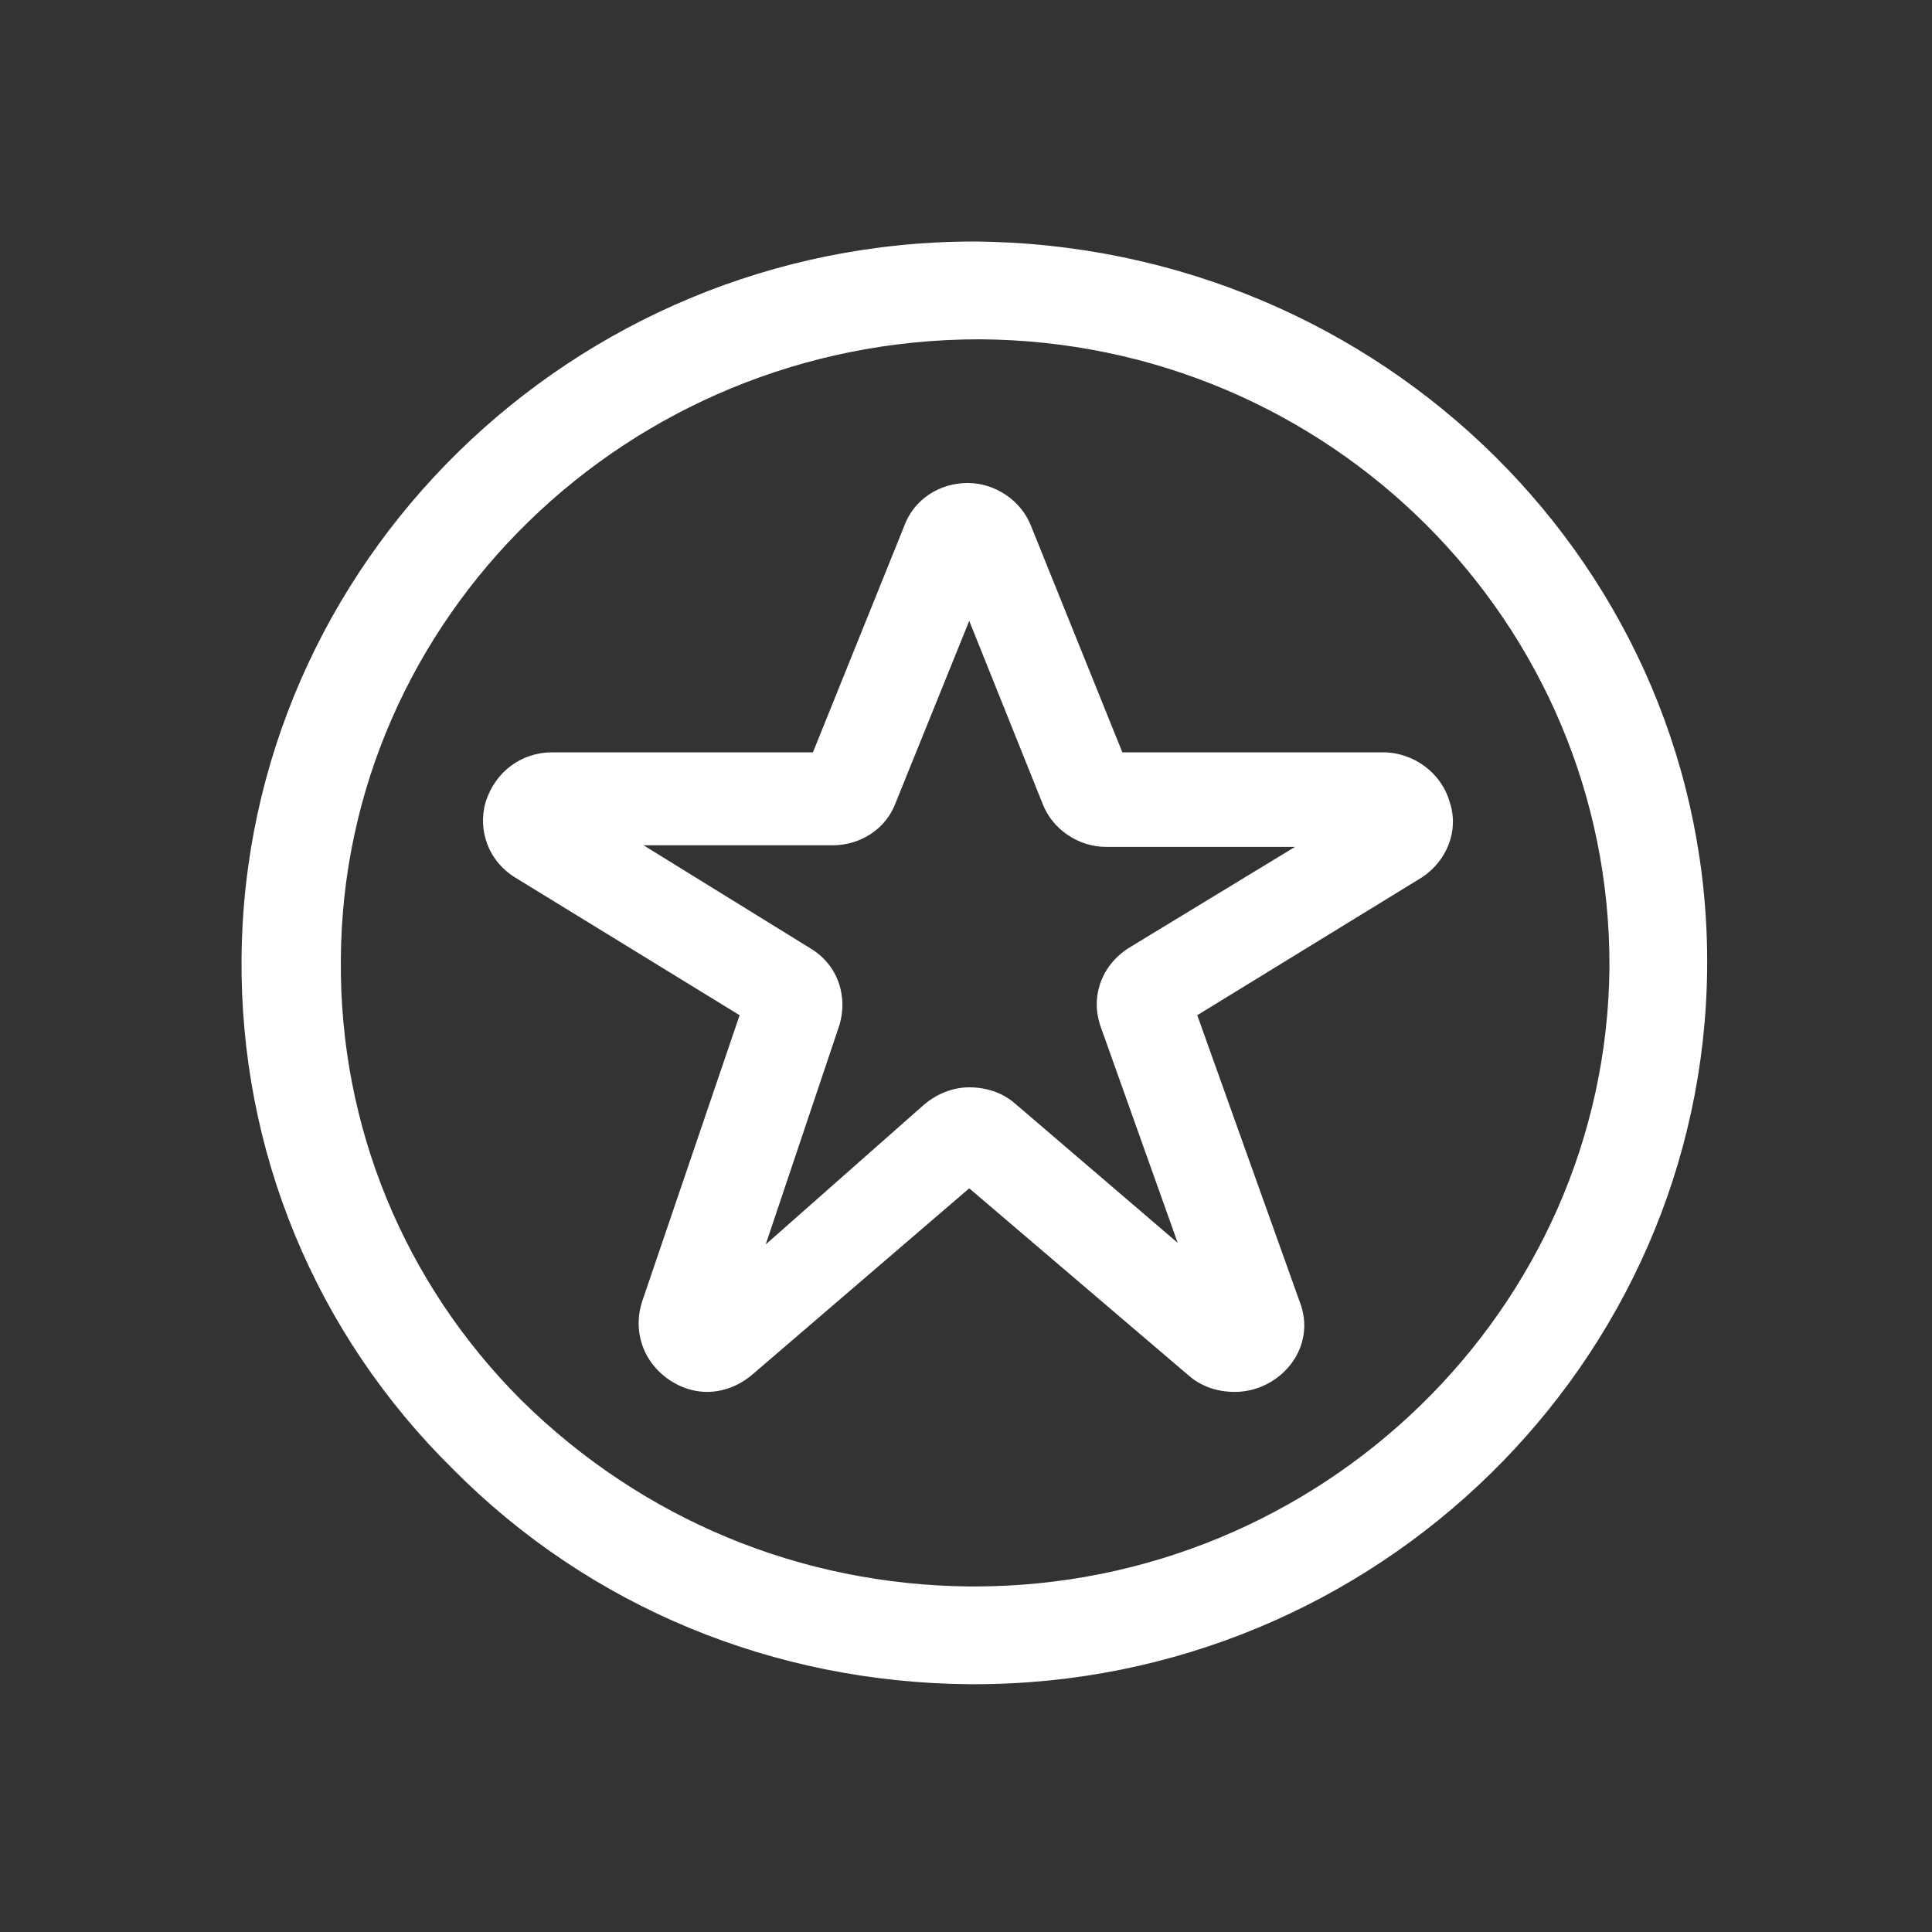 <svg width="40" height="40" viewBox="0 0 40 40" fill="none" xmlns="http://www.w3.org/2000/svg">
<rect x="0" y="0" width="40" height="40" fill="#333333" stroke="none"/>
<path d="M20.173 5C11.845 5 5.068 11.671 5.001 19.836C4.967 23.818 6.518 27.602 9.384 30.423C12.216 33.277 16.026 34.837 20.072 34.87H20.173C28.501 34.87 35.278 28.199 35.345 20.035C35.413 11.804 28.636 5.066 20.173 5ZM20.173 32.846H20.072C16.565 32.813 13.295 31.452 10.8 28.996C8.372 26.573 7.024 23.32 7.057 19.869C7.091 12.8 12.991 7.025 20.274 7.025C27.523 7.058 33.356 12.899 33.322 20.035C33.255 27.104 27.354 32.846 20.173 32.846Z" fill="white"/>
<path d="M30.014 16.605C29.845 16.007 29.272 15.576 28.631 15.576H23.237L21.349 10.896C21.146 10.365 20.607 10 20.034 10C19.46 10 18.921 10.332 18.719 10.896L16.831 15.576H11.436C10.795 15.576 10.256 15.974 10.054 16.605C9.885 17.202 10.121 17.833 10.661 18.165L15.313 21.019L13.29 26.96C13.155 27.391 13.223 27.856 13.493 28.221C13.762 28.586 14.201 28.818 14.639 28.818C14.976 28.818 15.313 28.686 15.583 28.453L20.067 24.603L24.619 28.486C24.889 28.719 25.226 28.818 25.563 28.818C26.035 28.818 26.473 28.586 26.743 28.221C27.013 27.856 27.08 27.391 26.912 26.96L24.788 21.019L29.44 18.165C29.946 17.833 30.216 17.202 30.014 16.605ZM23.372 19.625C22.798 19.99 22.562 20.654 22.798 21.284L24.383 25.732L21.011 22.844C20.742 22.612 20.404 22.512 20.067 22.512C19.73 22.512 19.393 22.645 19.123 22.878L15.853 25.765L17.37 21.251C17.572 20.621 17.336 19.957 16.763 19.625L13.324 17.501H17.235C17.808 17.501 18.348 17.169 18.55 16.605L20.067 12.854L21.585 16.638C21.787 17.169 22.326 17.534 22.899 17.534H26.811L23.372 19.625Z" fill="white"/>
</svg>

